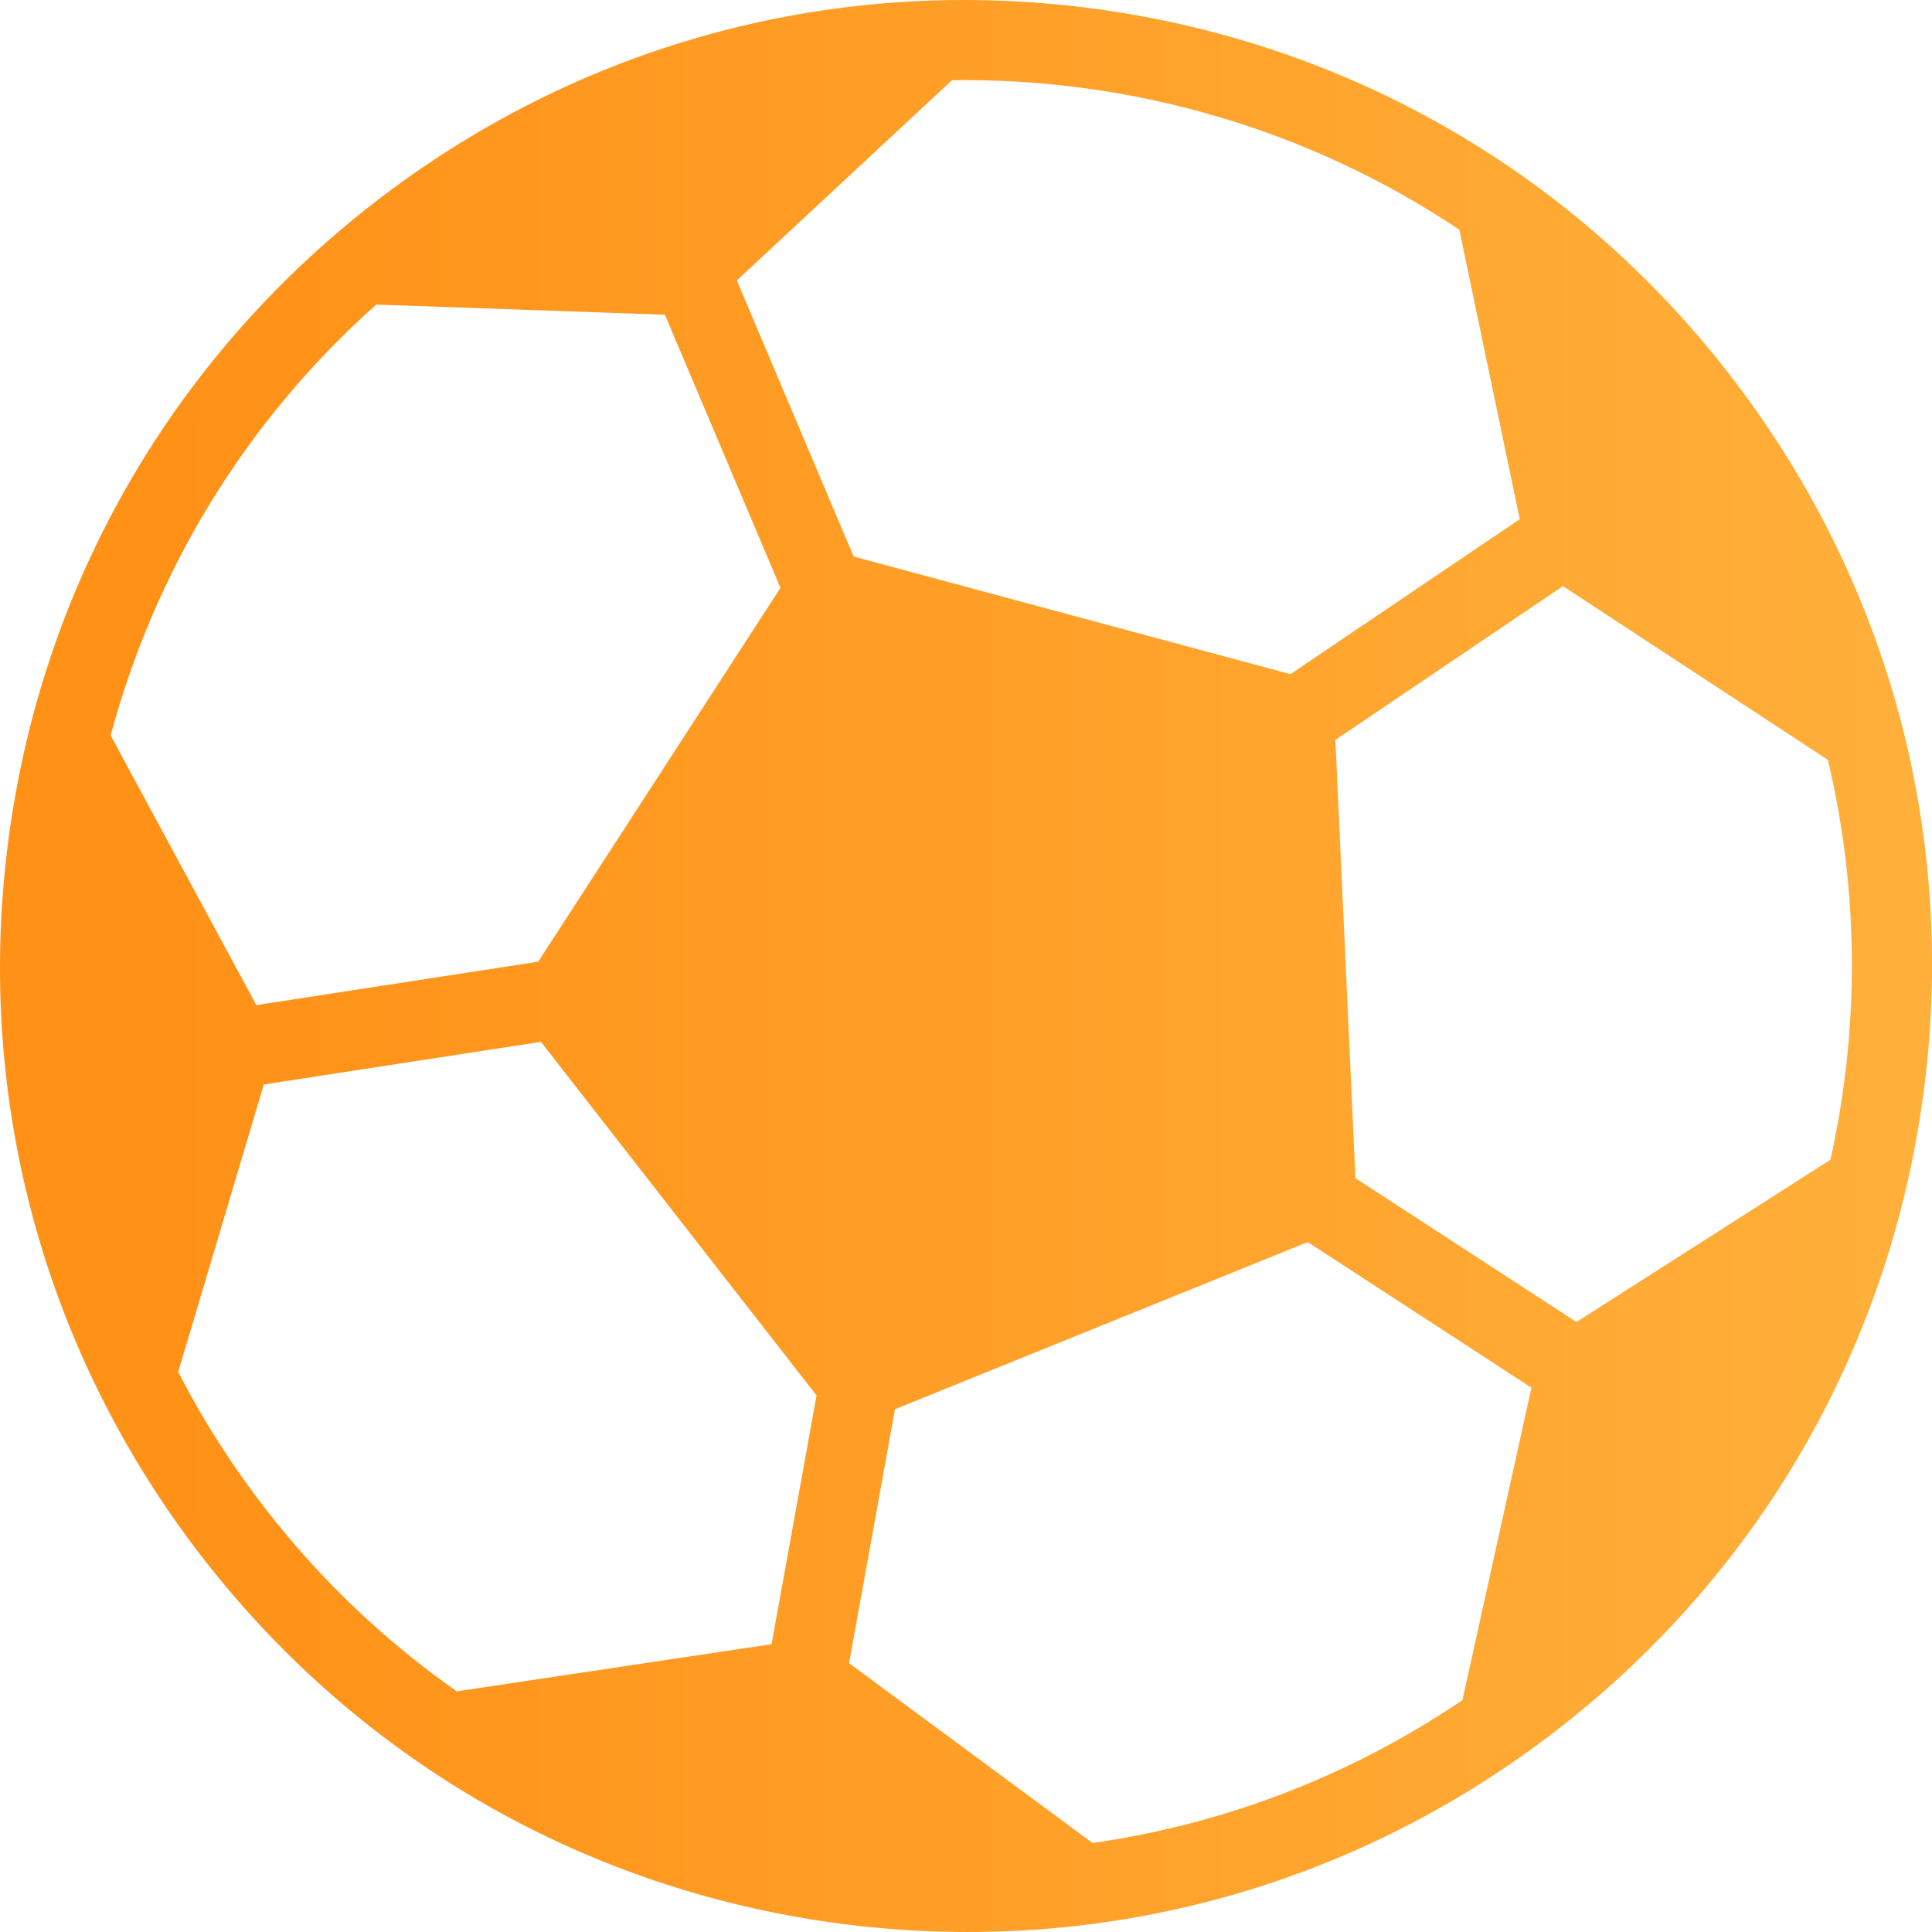 <svg width="40" height="40" viewBox="0 0 40 40" fill="none" xmlns="http://www.w3.org/2000/svg">
<g clip-path="url(#clip0_1_11)">
<path d="M35.772 7.707C32.489 3.494 27.761 0.812 22.46 0.155C17.159 -0.502 11.92 0.944 7.707 4.228C3.494 7.511 0.812 12.239 0.155 17.54C-0.502 22.841 0.945 28.08 4.228 32.293C7.512 36.506 12.24 39.188 17.54 39.845C22.841 40.502 28.081 39.056 32.294 35.772C36.506 32.488 39.188 27.761 39.846 22.46C40.503 17.159 39.056 11.919 35.772 7.707ZM7.79 6.306L13.766 6.516L16.159 12.171L11.143 19.911L5.307 20.81L2.291 15.227C3.191 11.874 5.042 8.752 7.79 6.306ZM15.975 34.041L9.457 35.018C8.003 33.999 6.675 32.751 5.528 31.279C4.815 30.364 4.203 29.401 3.689 28.405L5.462 22.453L11.199 21.57L16.906 28.892C16.701 30.021 16.193 32.835 15.975 34.041V34.041ZM15.255 5.806L19.709 1.661C23.402 1.607 27.082 2.661 30.214 4.756L31.465 10.749L26.717 13.958L17.674 11.523L15.255 5.806V5.806ZM30.279 35.198C27.918 36.797 25.297 37.775 22.62 38.157L17.579 34.435C17.839 32.995 18.335 30.246 18.53 29.176L27.075 25.716L31.707 28.731L30.279 35.198V35.198ZM37.897 24.011L32.639 27.371L28.063 24.393L27.648 15.319L32.359 12.135L37.844 15.732C38.494 18.465 38.502 21.301 37.897 24.011V24.011Z" fill="url(#paint0_linear_1_11)"/>
</g>
<defs>
<linearGradient id="paint0_linear_1_11" x1="3.509" y1="20.005" x2="39.99" y2="20.005" gradientUnits="userSpaceOnUse">
<stop stop-color="#FF9117"/>
<stop offset="1" stop-color="#FFB03B"/>
</linearGradient>
<clipPath id="clip0_1_11">
<rect width="40" height="40" fill="white"/>
</clipPath>
</defs>
</svg>
